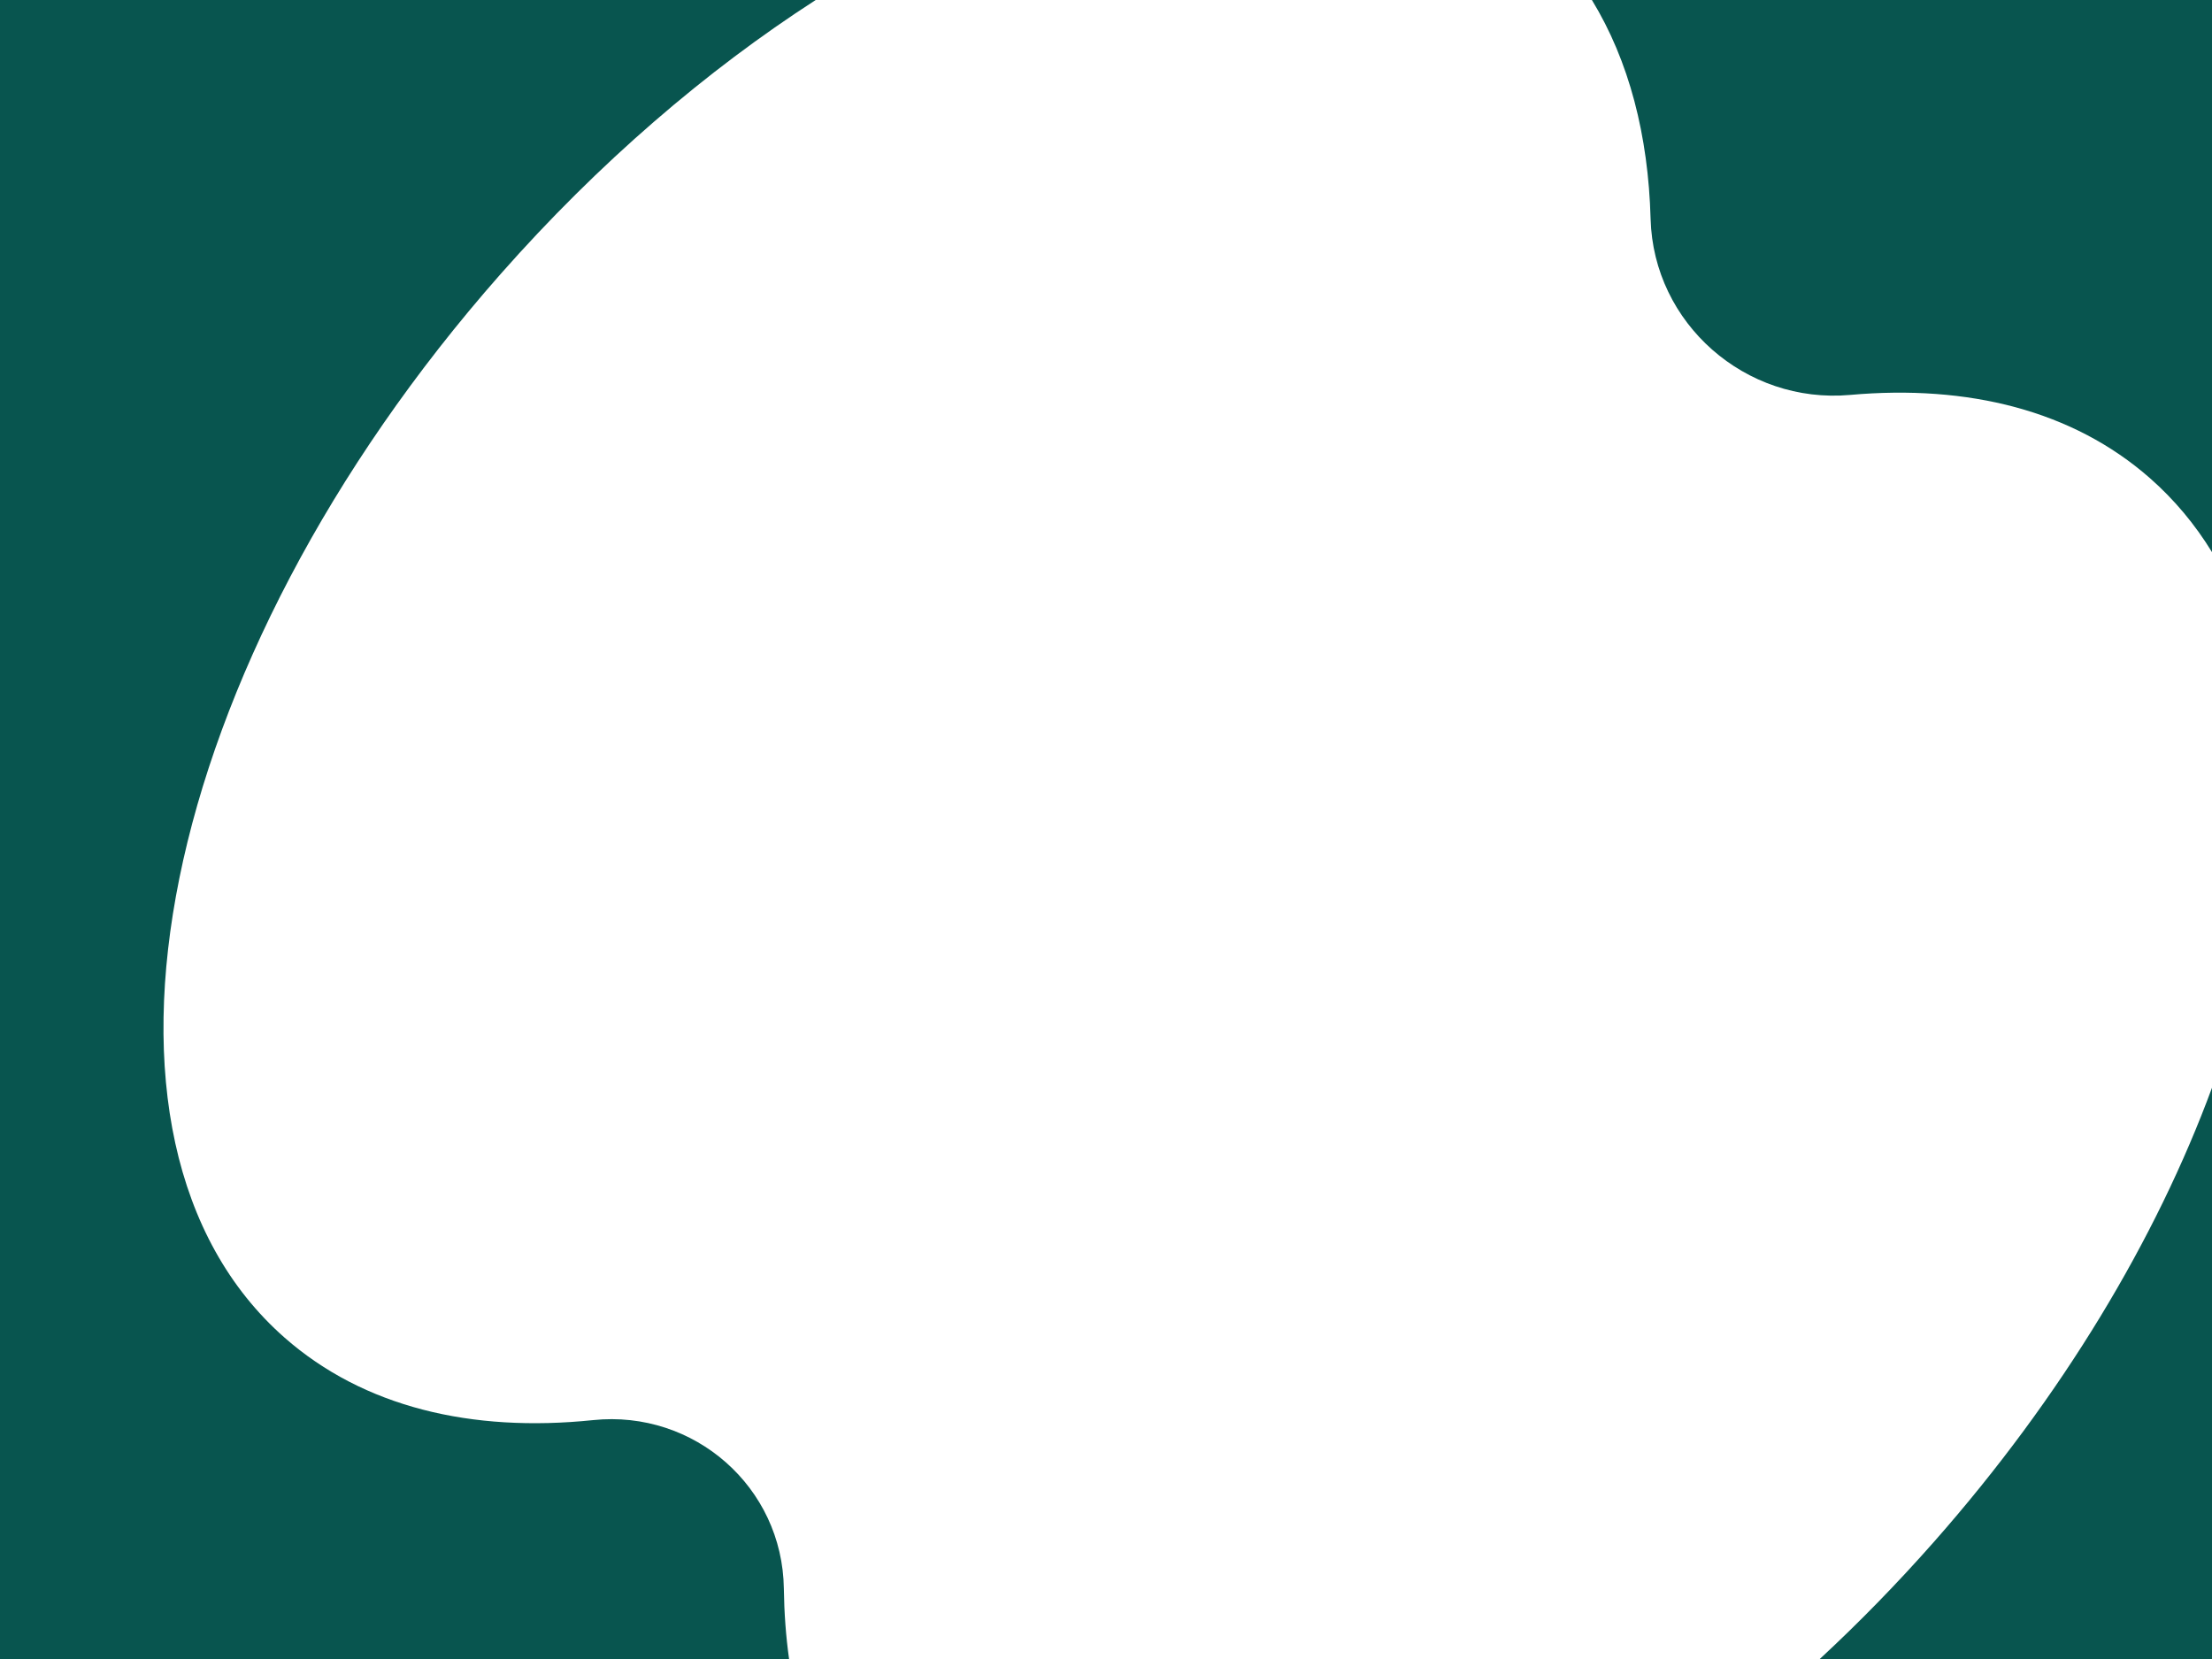 <?xml version="1.0" encoding="UTF-8"?>
<svg id="Layer_1" xmlns="http://www.w3.org/2000/svg" viewBox="0 0 800 600">
  <defs>
    <style>
      .cls-1 {
        fill: #08554f;
      }
    </style>
  </defs>
  <path class="cls-1" d="M180.97,99.2C56.64,240.23,21.71,412.42,102.96,483.81c28.51,25.06,67.54,34.36,111.55,29.79,36.58-3.79,68.49,24.24,68.98,60.95.12,8.76.74,17.25,1.89,25.45H0V0h295.01c-39.48,25.47-78.49,58.88-114.04,99.2Z"/>
  <path class="cls-1" d="M800,0v199.69c-6.13-10.01-13.6-18.99-22.46-26.77-27.84-24.46-65.7-33.91-108.46-30.09-37.79,3.38-71.1-25.83-72.12-63.69C596.14,49,589.19,22.02,575.73,0h224.27Z"/>
  <path class="cls-1" d="M699.53,557.53c46.42-52.66,80.38-109.66,100.47-164.14v206.61h-141.86c14.18-13.14,28.03-27.32,41.39-42.47Z"/>
</svg>